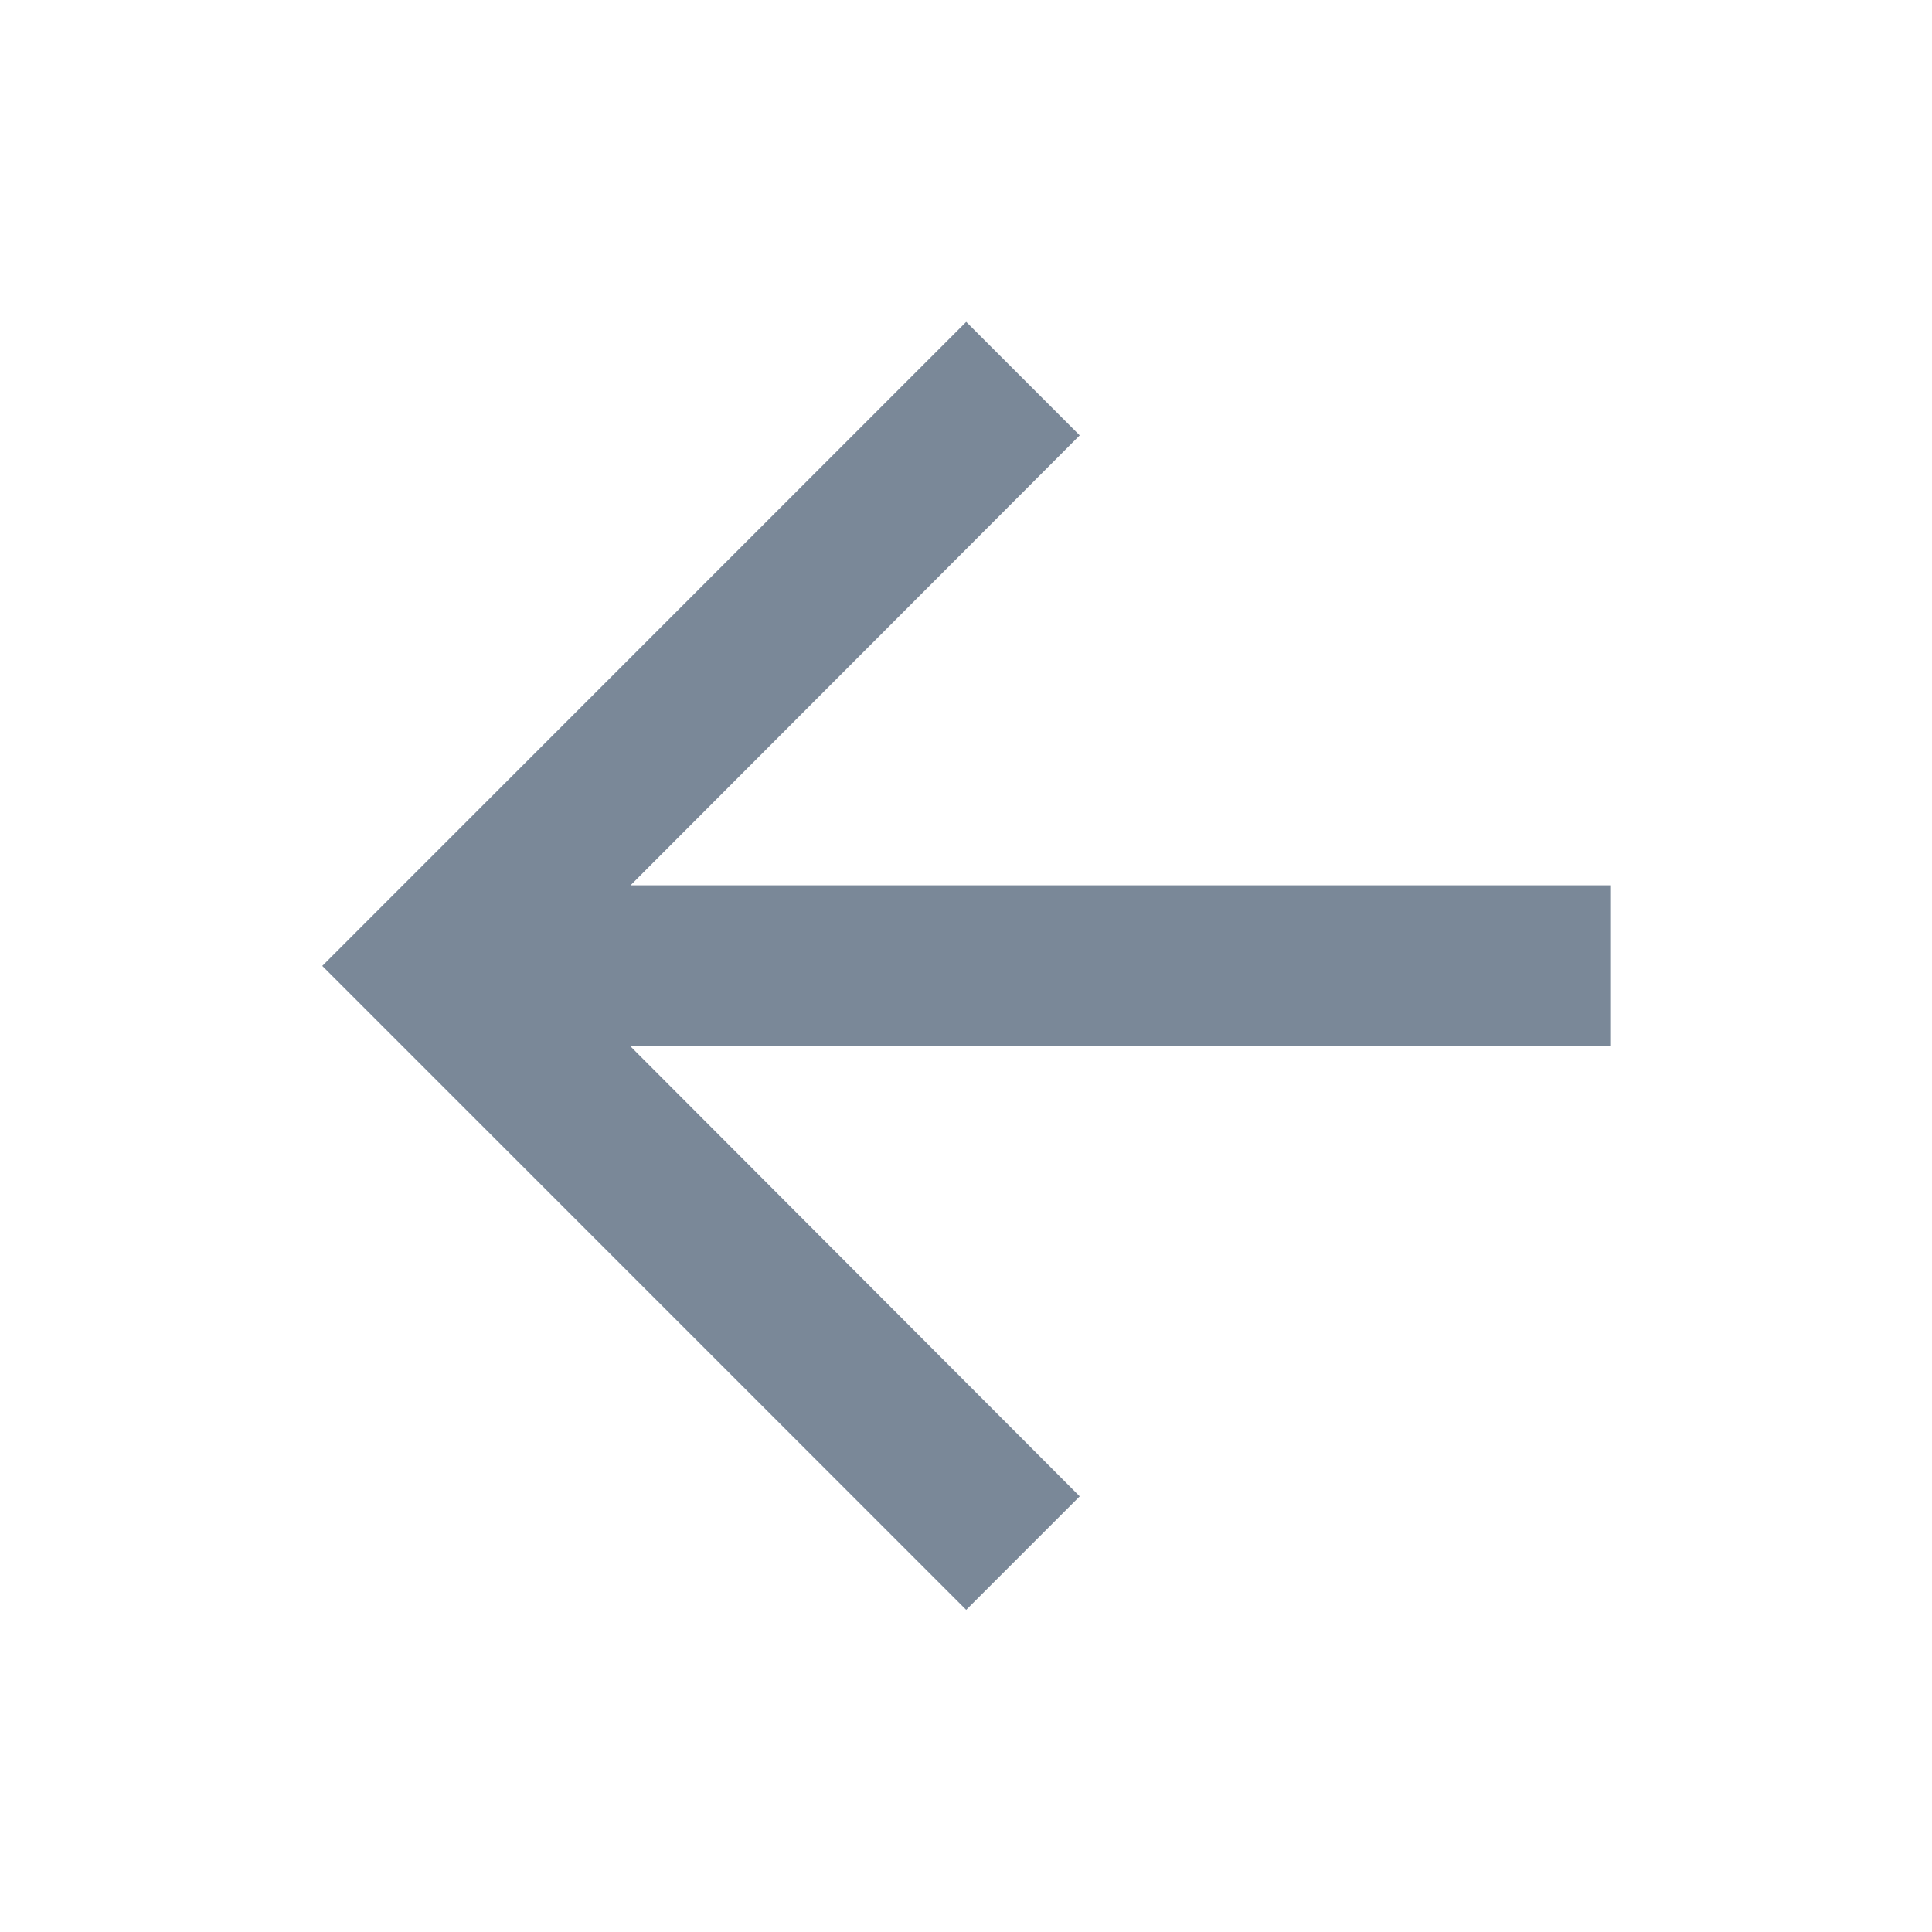 <?xml version="1.0" encoding="UTF-8"?> <svg xmlns="http://www.w3.org/2000/svg" width="20" height="20" viewBox="0 0 20 20" fill="none"><g clip-path="url(#clip0_1320_836)"><mask id="mask0_1320_836" style="mask-type:luminance" maskUnits="userSpaceOnUse" x="0" y="0" width="20" height="20"><path d="M20 0H0V20H20V0Z" fill="white"></path></mask><g mask="url(#mask0_1320_836)"><path d="M10.002 16.665L11.177 15.49L6.527 10.832L16.669 10.832L16.669 9.165L6.527 9.165L11.177 4.507L10.002 3.332L3.336 9.999L10.002 16.665Z" fill="#7A8898"></path></g></g><defs><clipPath id="clip0_1320_836"><rect width="20" height="20" fill="white"></rect></clipPath></defs></svg> 